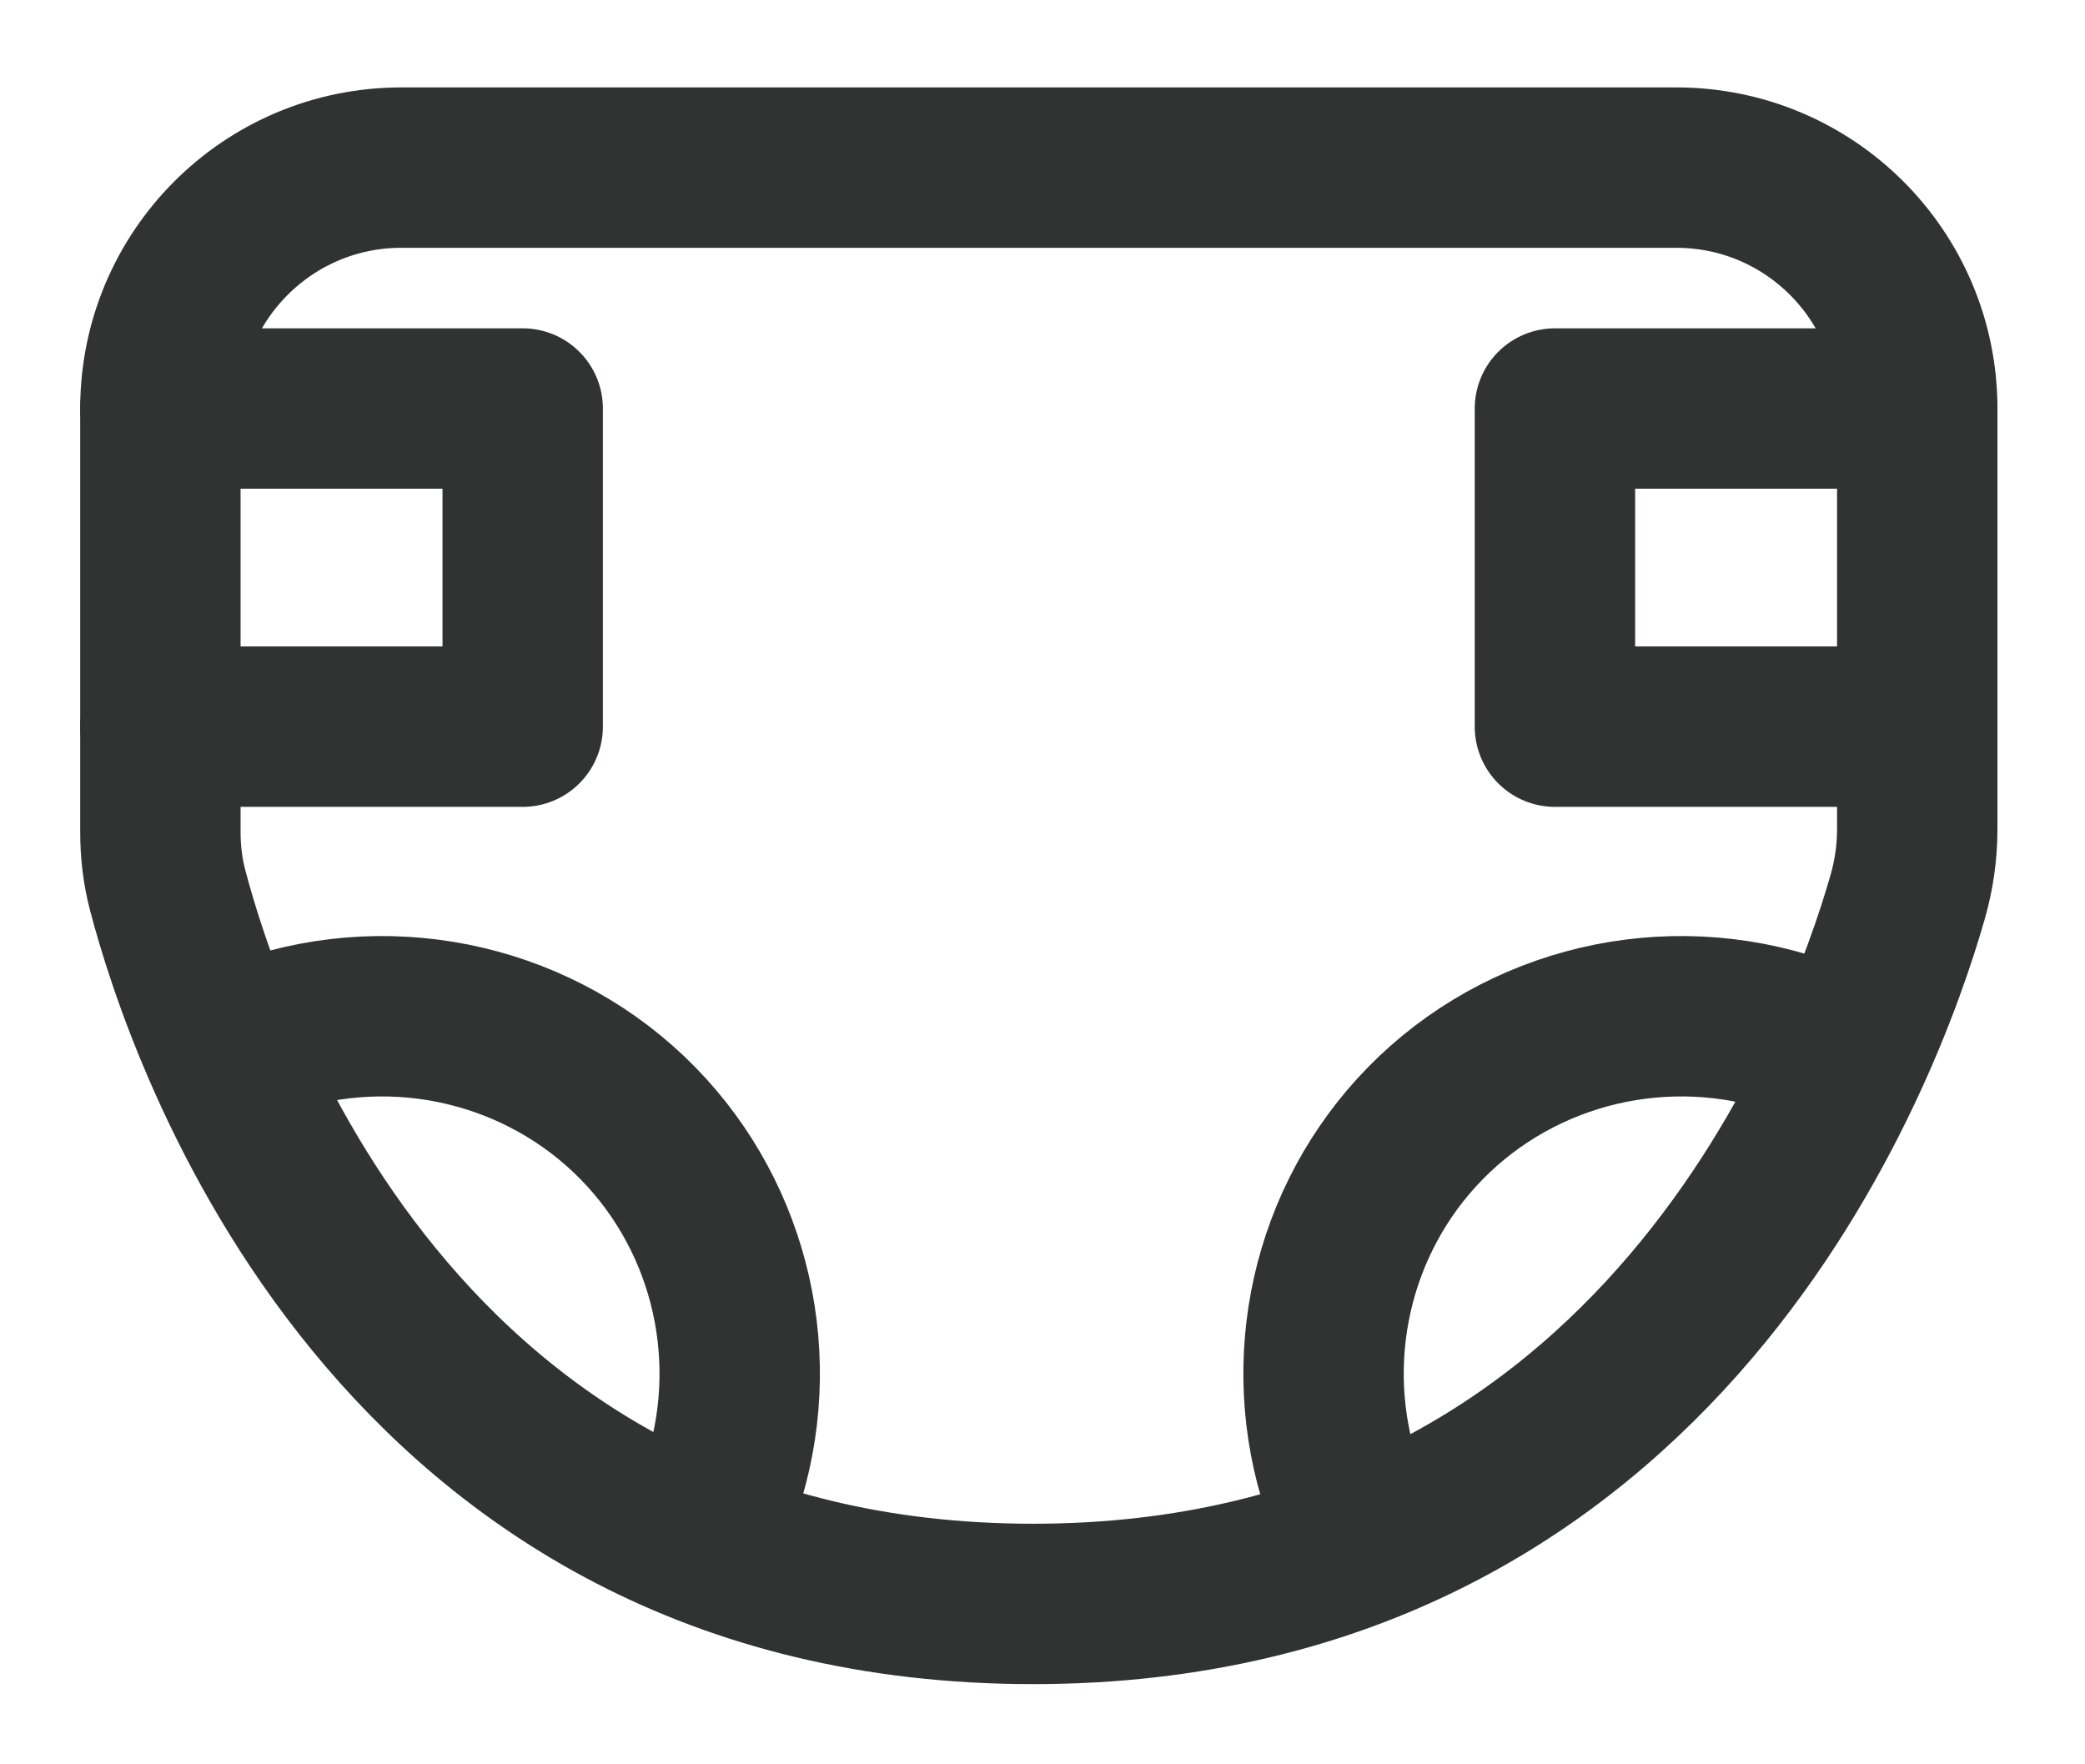 <?xml version="1.0" encoding="UTF-8"?>
<svg width="26px" height="22px" viewBox="0 0 26 22" version="1.1" xmlns="http://www.w3.org/2000/svg" xmlns:xlink="http://www.w3.org/1999/xlink">
    <!-- Generator: Sketch 58 (84663) - https://sketch.com -->
    <title>favicon_nappies</title>
    <desc>Created with Sketch.</desc>
    <g id="favicon_nappies" stroke="none" stroke-width="1" fill="none" fill-rule="evenodd">
        <g transform="translate(2, 2)" stroke="#303332" stroke-width="2">
            <path d="M0,3.094 L0,8.368 C0,8.615 0.027,8.858 0.09,9.097 C0.545,10.839 2.9,18 10.882,18 C18.743,18 21.255,11.055 21.79,9.18 C21.868,8.905 21.908,8.627 21.908,8.341 L21.908,3.094 C21.908,1.435 20.564,0.09 18.904,0.09 L3.004,0.09 C1.345,0.09 0,1.435 0,3.094 Z" id="Stroke-1"></path>
            <path d="M0,3.094 L4.518,3.094 L4.518,7.061 L0,7.061 M21.908,7.061 L17.39,7.061 L17.39,3.094 L21.908,3.094" id="Stroke-3" stroke-linecap="round" stroke-linejoin="round"></path>
            <path d="M1.454,10.867 C3.109,10.363 4.91,10.854 6.067,12.125 C7.191,13.361 7.528,15.134 6.938,16.706 M20.276,10.867 C18.62,10.363 16.819,10.854 15.662,12.125 C14.538,13.361 14.201,15.134 14.791,16.706" id="Stroke-4"></path>
        </g>
    </g>
</svg>